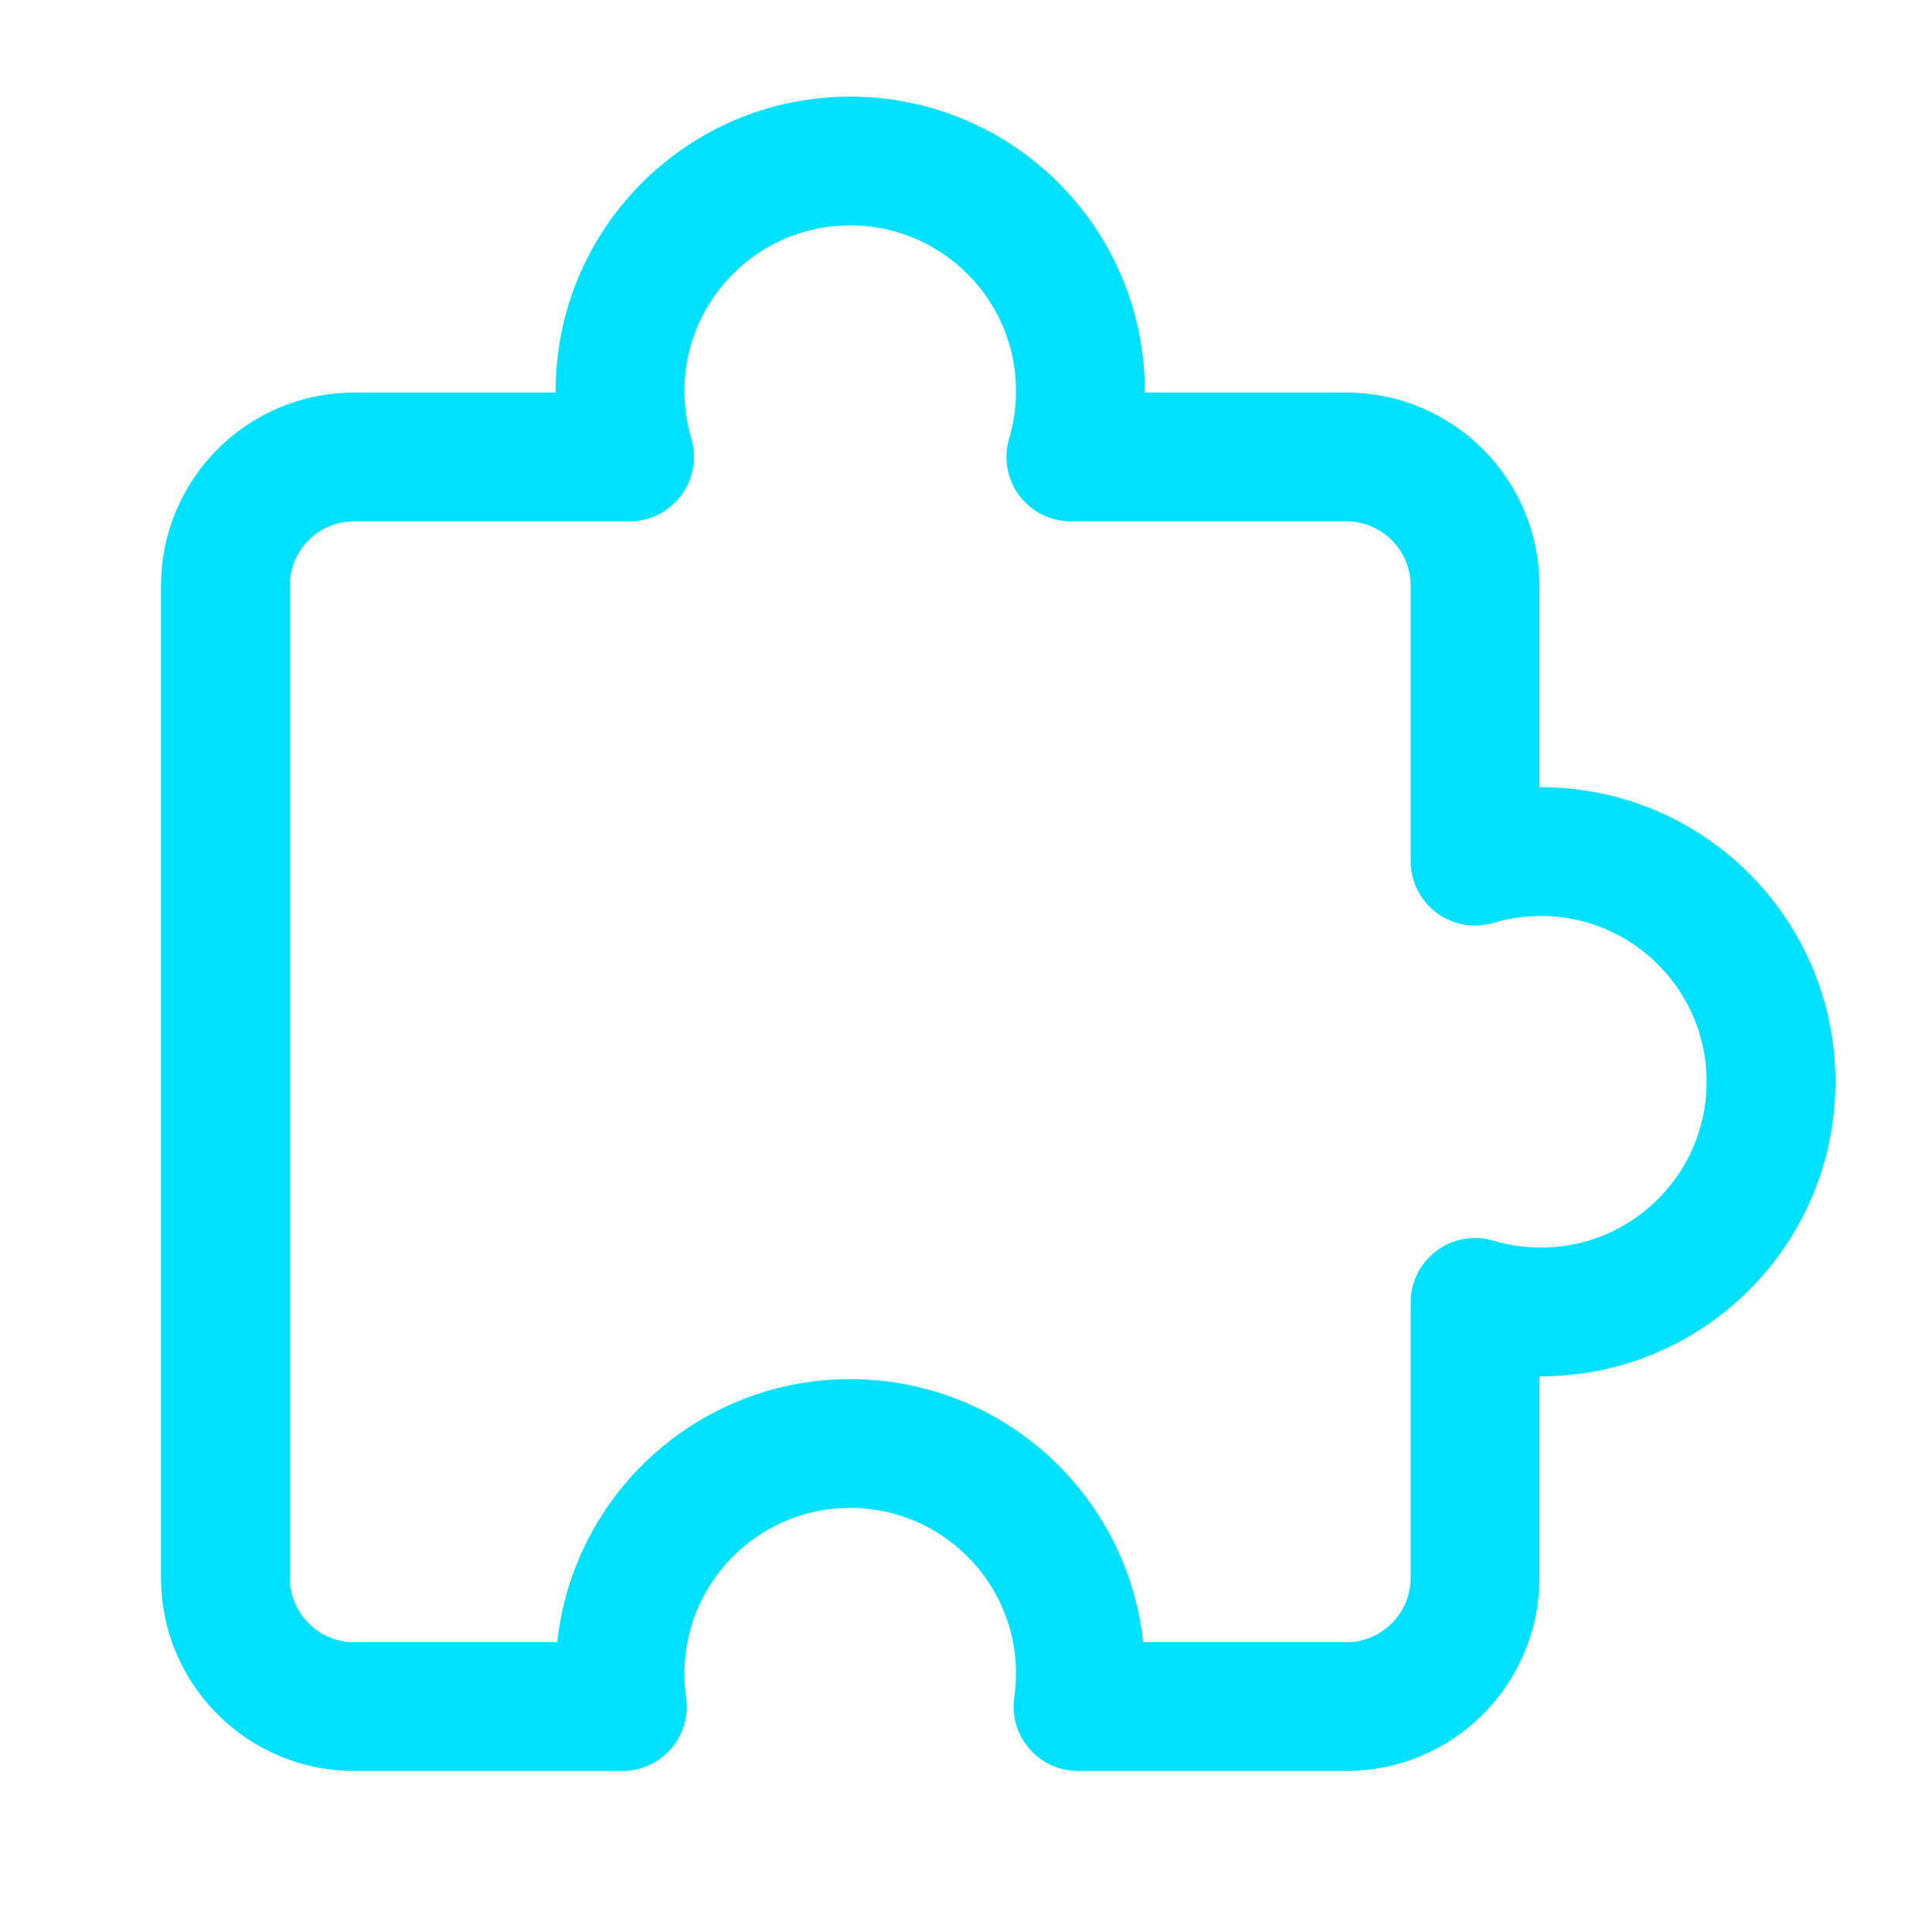 <svg width="60" height="60" viewBox="0 0 60 60" fill="none" xmlns="http://www.w3.org/2000/svg">
<path d="M26.404 5C30.352 5 33.553 8.201 33.553 12.149C33.553 12.859 33.449 13.544 33.256 14.191H41.809C44.018 14.191 45.809 15.982 45.809 18.192V26.744C46.456 26.551 47.141 26.447 47.851 26.447C51.799 26.447 55 29.648 55 33.596C55 37.544 51.799 40.745 47.851 40.745C47.141 40.745 46.456 40.639 45.809 40.447V49C45.809 51.209 44.018 53 41.809 53H33.479C33.527 52.666 33.553 52.325 33.553 51.979C33.553 48.031 30.352 44.83 26.404 44.83C22.456 44.83 19.255 48.031 19.255 51.979C19.255 52.325 19.281 52.666 19.329 53H11C8.791 53 7 51.209 7 49V18.192C7 15.982 8.791 14.191 11 14.191H19.552C19.36 13.544 19.255 12.859 19.255 12.149C19.255 8.201 22.456 5 26.404 5Z" stroke="#00E0FF" stroke-width="4" stroke-linejoin="round"/>
</svg>
